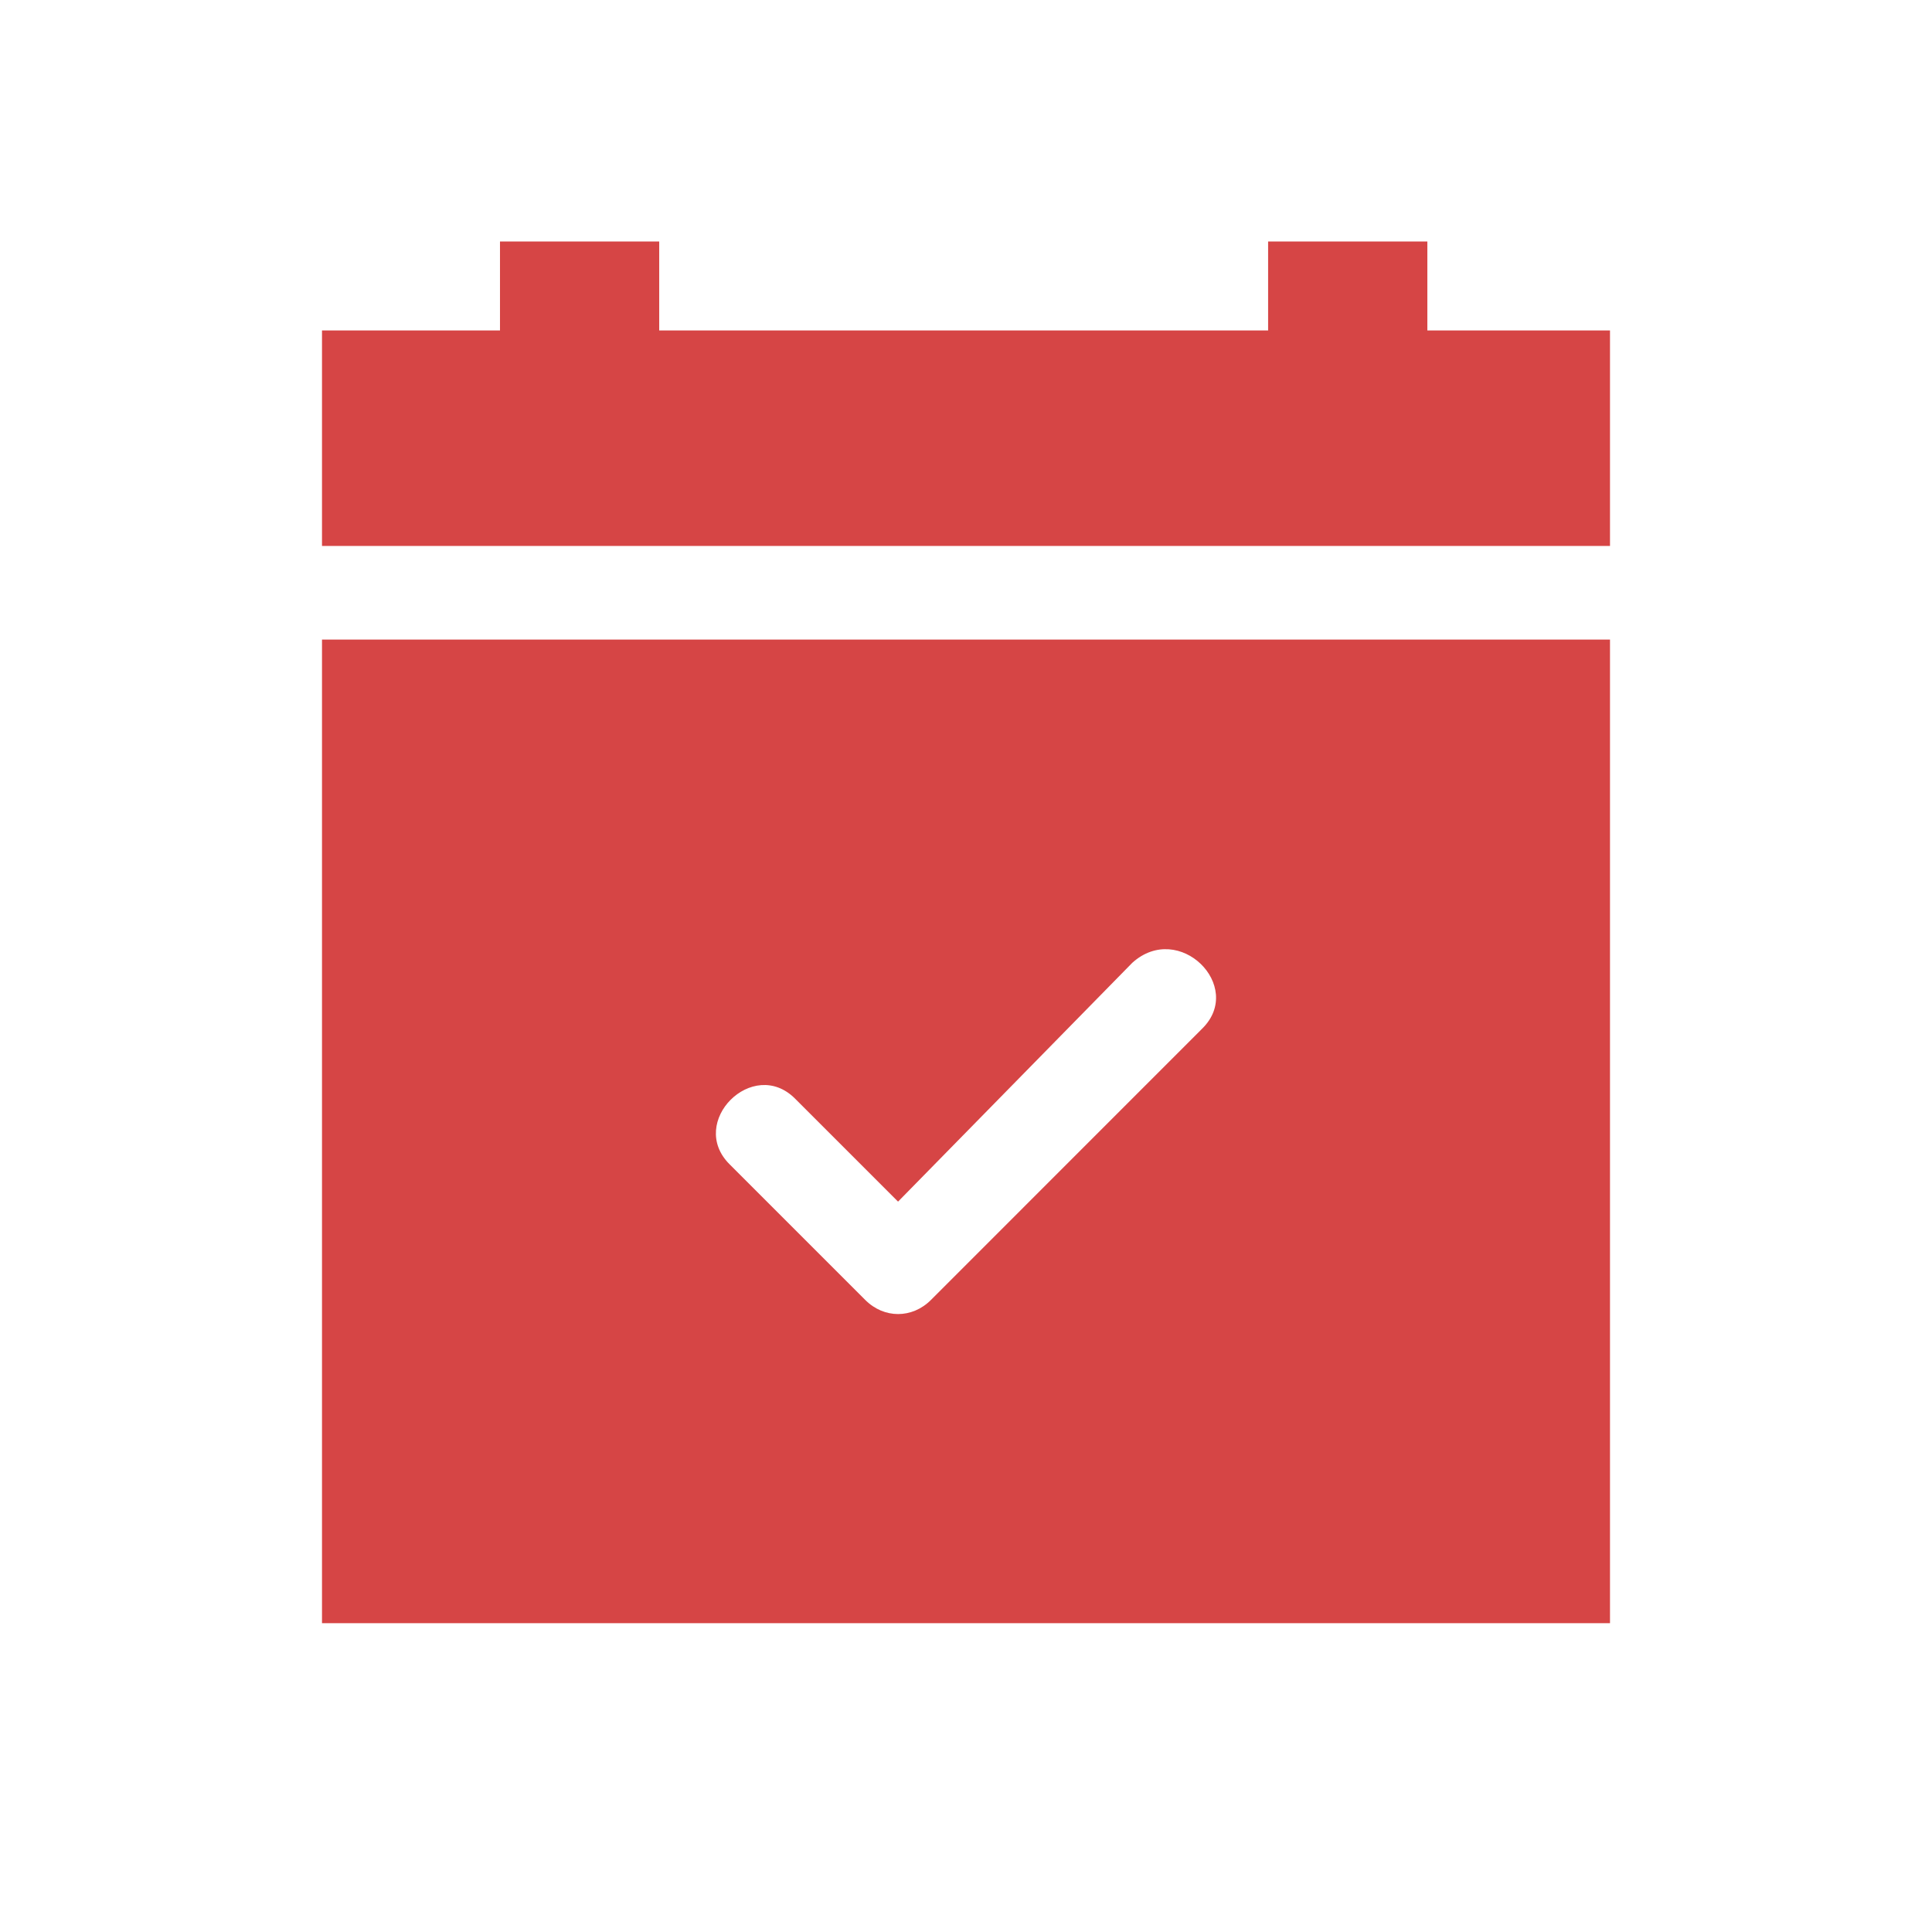<svg width="24" height="24" viewBox="0 0 24 24" fill="none" xmlns="http://www.w3.org/2000/svg">
<path d="M20 7.945H4V20.164H20V7.945ZM9.062 14.462C8.538 13.938 9.353 13.124 9.876 13.647L11.156 14.927L14.066 11.96C14.647 11.436 15.462 12.251 14.938 12.774L11.564 16.149C11.331 16.382 10.982 16.382 10.749 16.149L9.062 14.462Z" fill="#D64545"/>
<path d="M4 6.782H20V4.105H17.731V3H15.753V4.105H8.189V3H6.211V4.105H4V6.782Z" fill="#D64545"/>
</svg>
